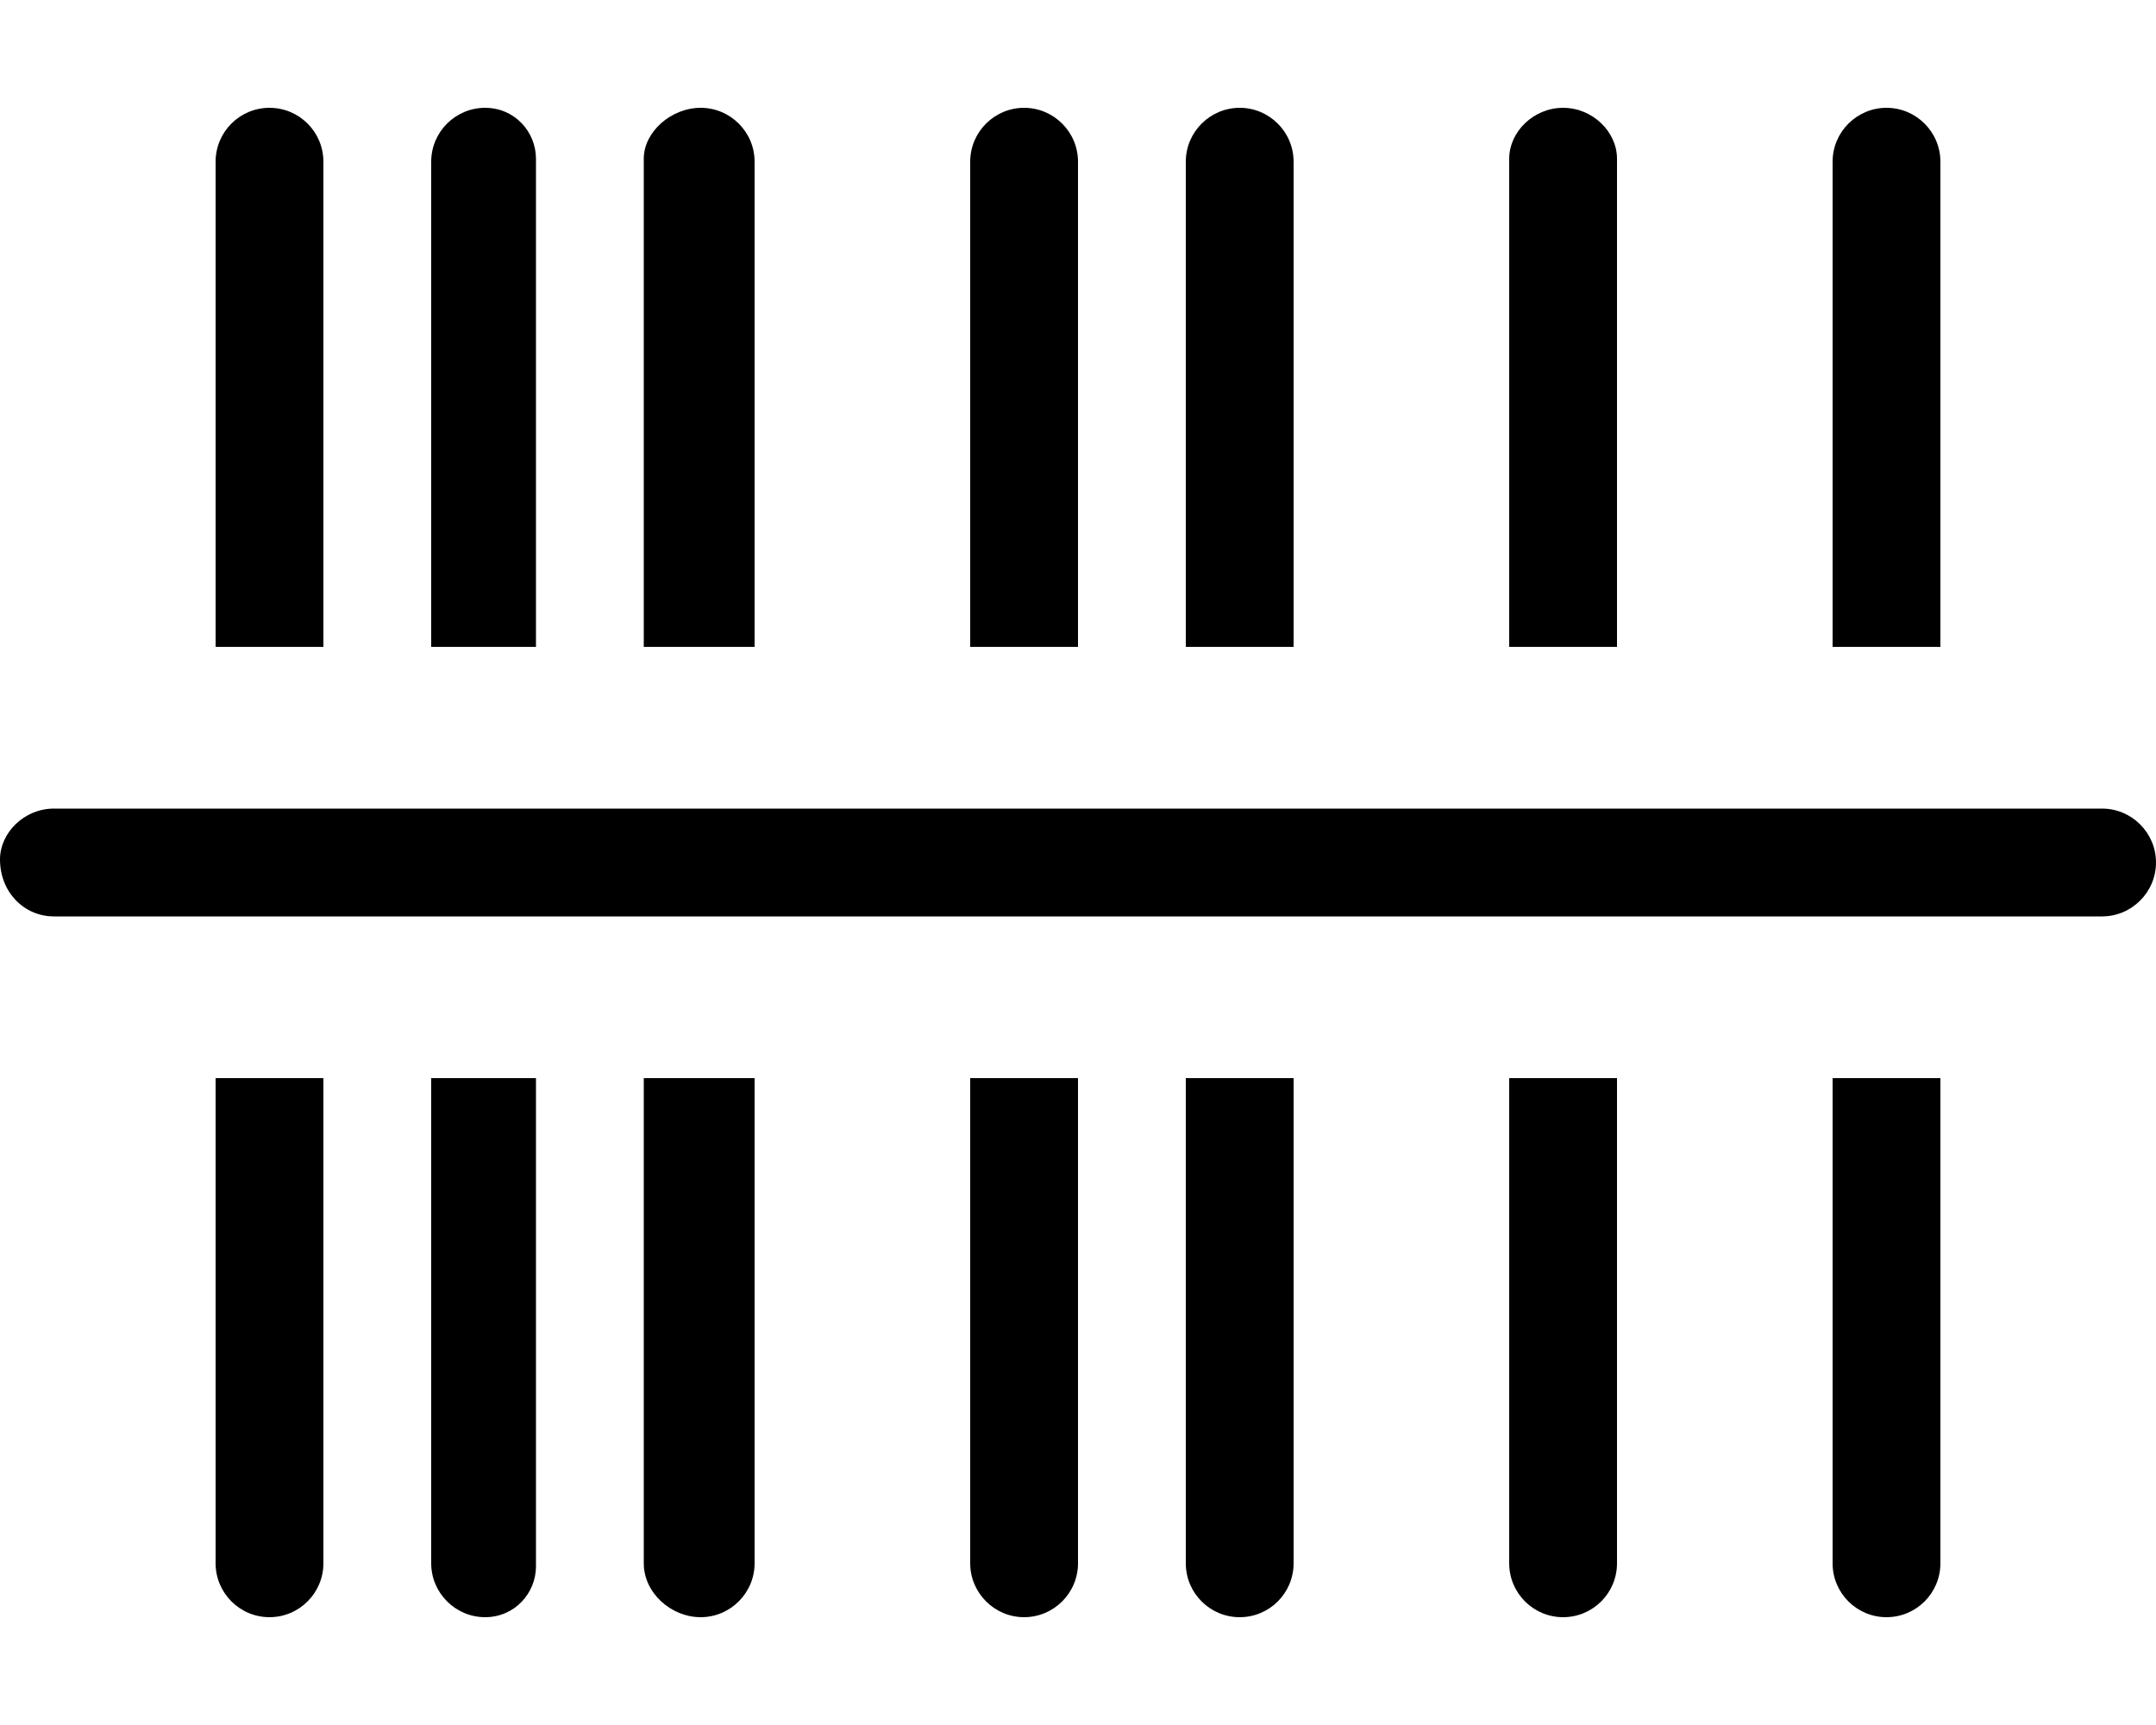 <svg xmlns="http://www.w3.org/2000/svg" viewBox="0 0 640 512"><!--! Font Awesome Pro 6.0.0-alpha3 by @fontawesome - https://fontawesome.com License - https://fontawesome.com/license (Commercial License) --><path d="M624 240h-608C7.156 240 0 247.2 0 255.1C0 264.8 7.156 272 16 272h608C632.8 272 640 264.8 640 256C640 247.2 632.8 240 624 240zM96 48C96 39.16 88.84 32 80 32S64 39.16 64 48V192h32V48zM159.1 47.1C159.1 39.16 152.8 32 144 32S128 39.16 128 48V192h31.1V47.1zM320 48C320 39.16 312.8 32 304 32S288 39.16 288 48V192h32V48zM384 48C384 39.16 376.8 32 368 32S352 39.16 352 48V192h32V48zM576 48C576 39.16 568.8 32 560 32S544 39.16 544 48V192h32V48zM480 47.1C480 39.16 472.8 32 464 32S448 39.16 448 47.1V192h32V47.1zM224 48C224 39.16 216.8 32 208 32S191.1 39.16 191.1 47.1L191.1 192H224V48zM352 464c0 8.844 7.156 16 16 16s16-7.156 16-16V320h-32V464zM64 464C64 472.8 71.16 480 80 480S96 472.8 96 464V320H64V464zM544 464c0 8.844 7.156 16 16 16s16-7.156 16-16V320h-32V464zM448 464c0 8.844 7.156 16 16 16s16-7.156 16-16V320h-32V464zM128 464C128 472.8 135.2 480 144 480s15.1-7.156 15.1-15.1V320H128V464zM288 464C288 472.8 295.2 480 304 480s16-7.156 16-16V320H288V464zM191.1 464C191.1 472.8 199.2 480 208 480S224 472.8 224 464V320H191.1L191.1 464z"/></svg>